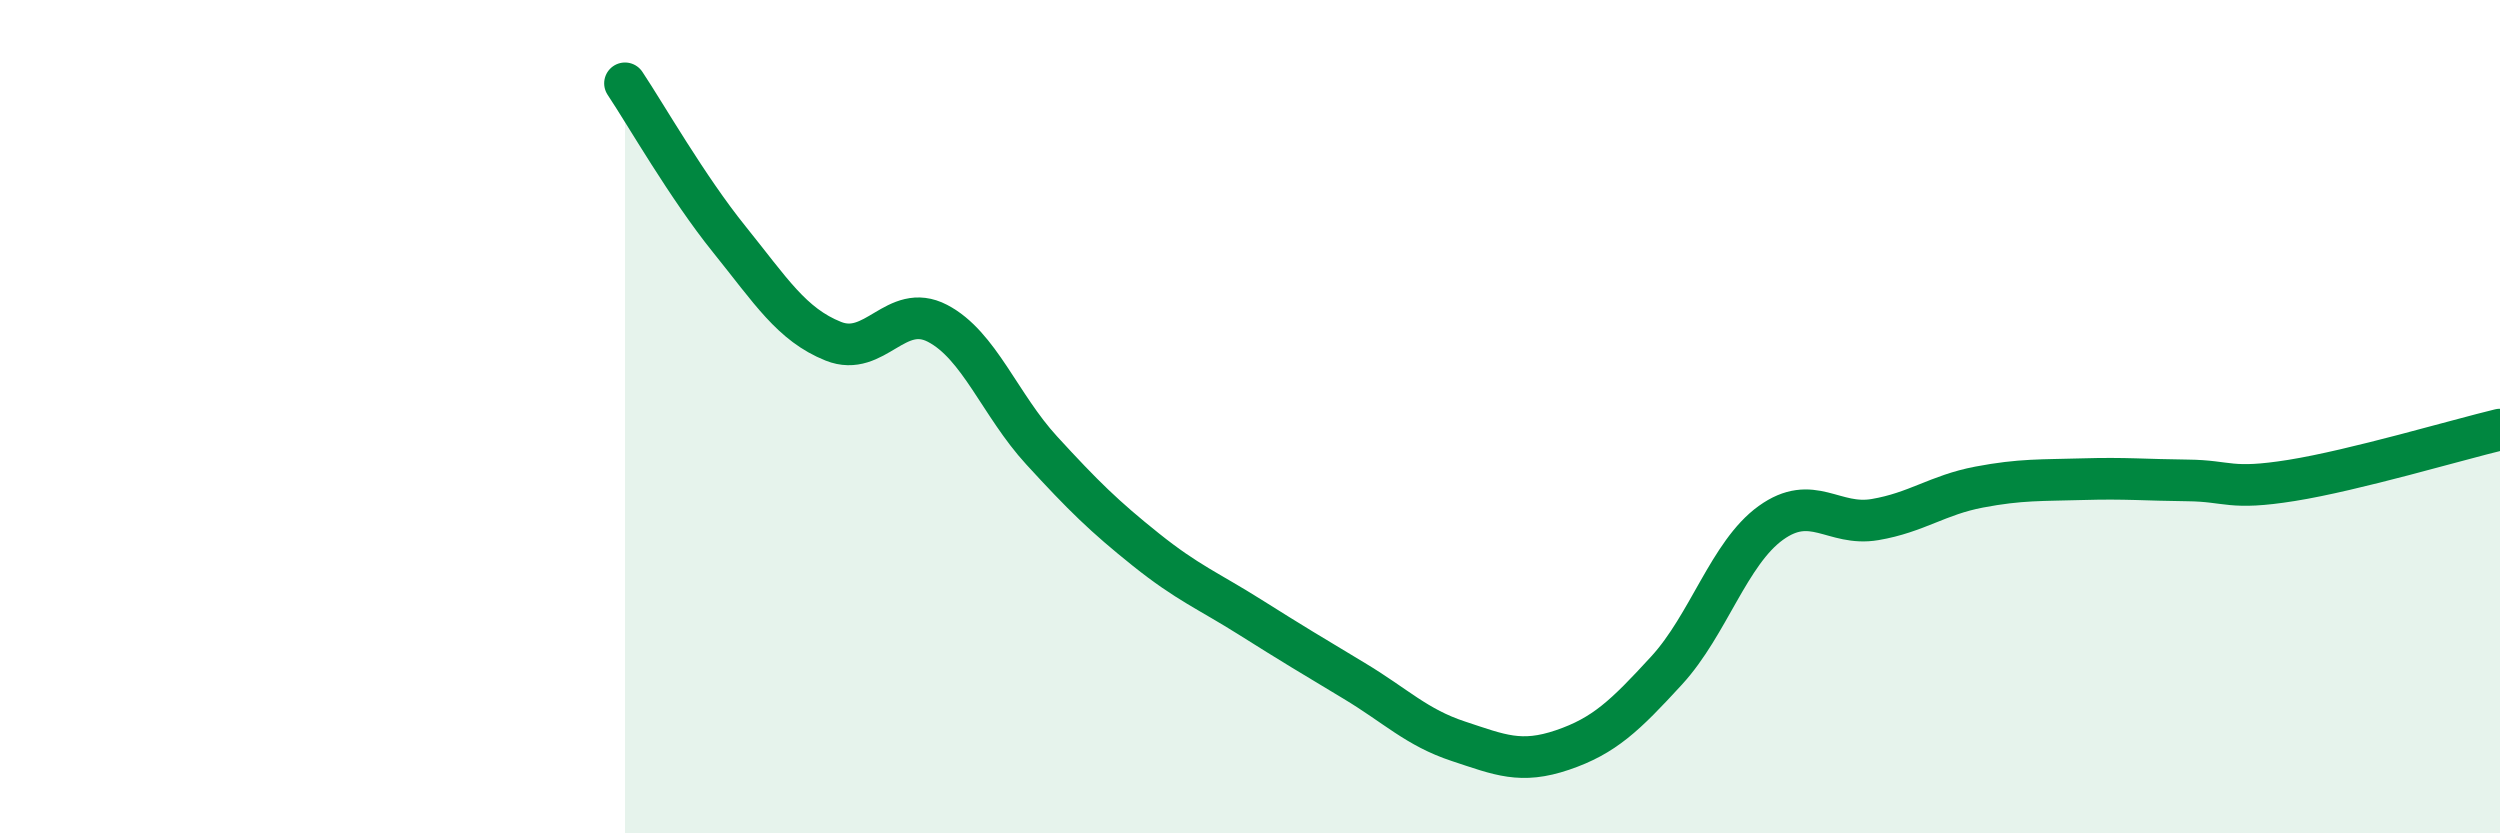 
    <svg width="60" height="20" viewBox="0 0 60 20" xmlns="http://www.w3.org/2000/svg">
      <path
        d="M 15,2 C 15.5,2.75 16.5,4.5 17.5,5.74 C 18.5,6.98 19,7.79 20,8.19 C 21,8.59 21.5,7.24 22.5,7.76 C 23.5,8.28 24,9.72 25,10.81 C 26,11.9 26.5,12.39 27.5,13.19 C 28.5,13.99 29,14.18 30,14.81 C 31,15.44 31.5,15.74 32.5,16.34 C 33.5,16.94 34,17.46 35,17.79 C 36,18.12 36.5,18.34 37.5,18 C 38.5,17.66 39,17.18 40,16.09 C 41,15 41.5,13.27 42.5,12.55 C 43.5,11.83 44,12.64 45,12.47 C 46,12.3 46.5,11.88 47.5,11.69 C 48.5,11.5 49,11.53 50,11.5 C 51,11.47 51.5,11.52 52.5,11.53 C 53.5,11.54 53.5,11.77 55,11.53 C 56.5,11.29 59,10.55 60,10.31L60 20L15 20Z"
        fill="#008740"
        opacity="0.1"
        stroke-linecap="round"
        stroke-linejoin="round"
      />
      <path
        d="M 15,2 C 15.5,2.75 16.5,4.5 17.5,5.74 C 18.5,6.98 19,7.79 20,8.19 C 21,8.59 21.5,7.24 22.5,7.76 C 23.5,8.28 24,9.72 25,10.81 C 26,11.9 26.5,12.39 27.5,13.19 C 28.5,13.99 29,14.18 30,14.81 C 31,15.44 31.5,15.74 32.5,16.34 C 33.5,16.94 34,17.46 35,17.79 C 36,18.12 36.5,18.34 37.5,18 C 38.5,17.66 39,17.18 40,16.09 C 41,15 41.5,13.27 42.5,12.55 C 43.5,11.83 44,12.64 45,12.47 C 46,12.3 46.5,11.88 47.5,11.69 C 48.5,11.5 49,11.53 50,11.5 C 51,11.47 51.5,11.52 52.5,11.53 C 53.5,11.54 53.5,11.77 55,11.53 C 56.5,11.29 59,10.55 60,10.31"
        stroke="#008740"
        stroke-width="1"
        fill="none"
        stroke-linecap="round"
        stroke-linejoin="round"
      />
    </svg>
  